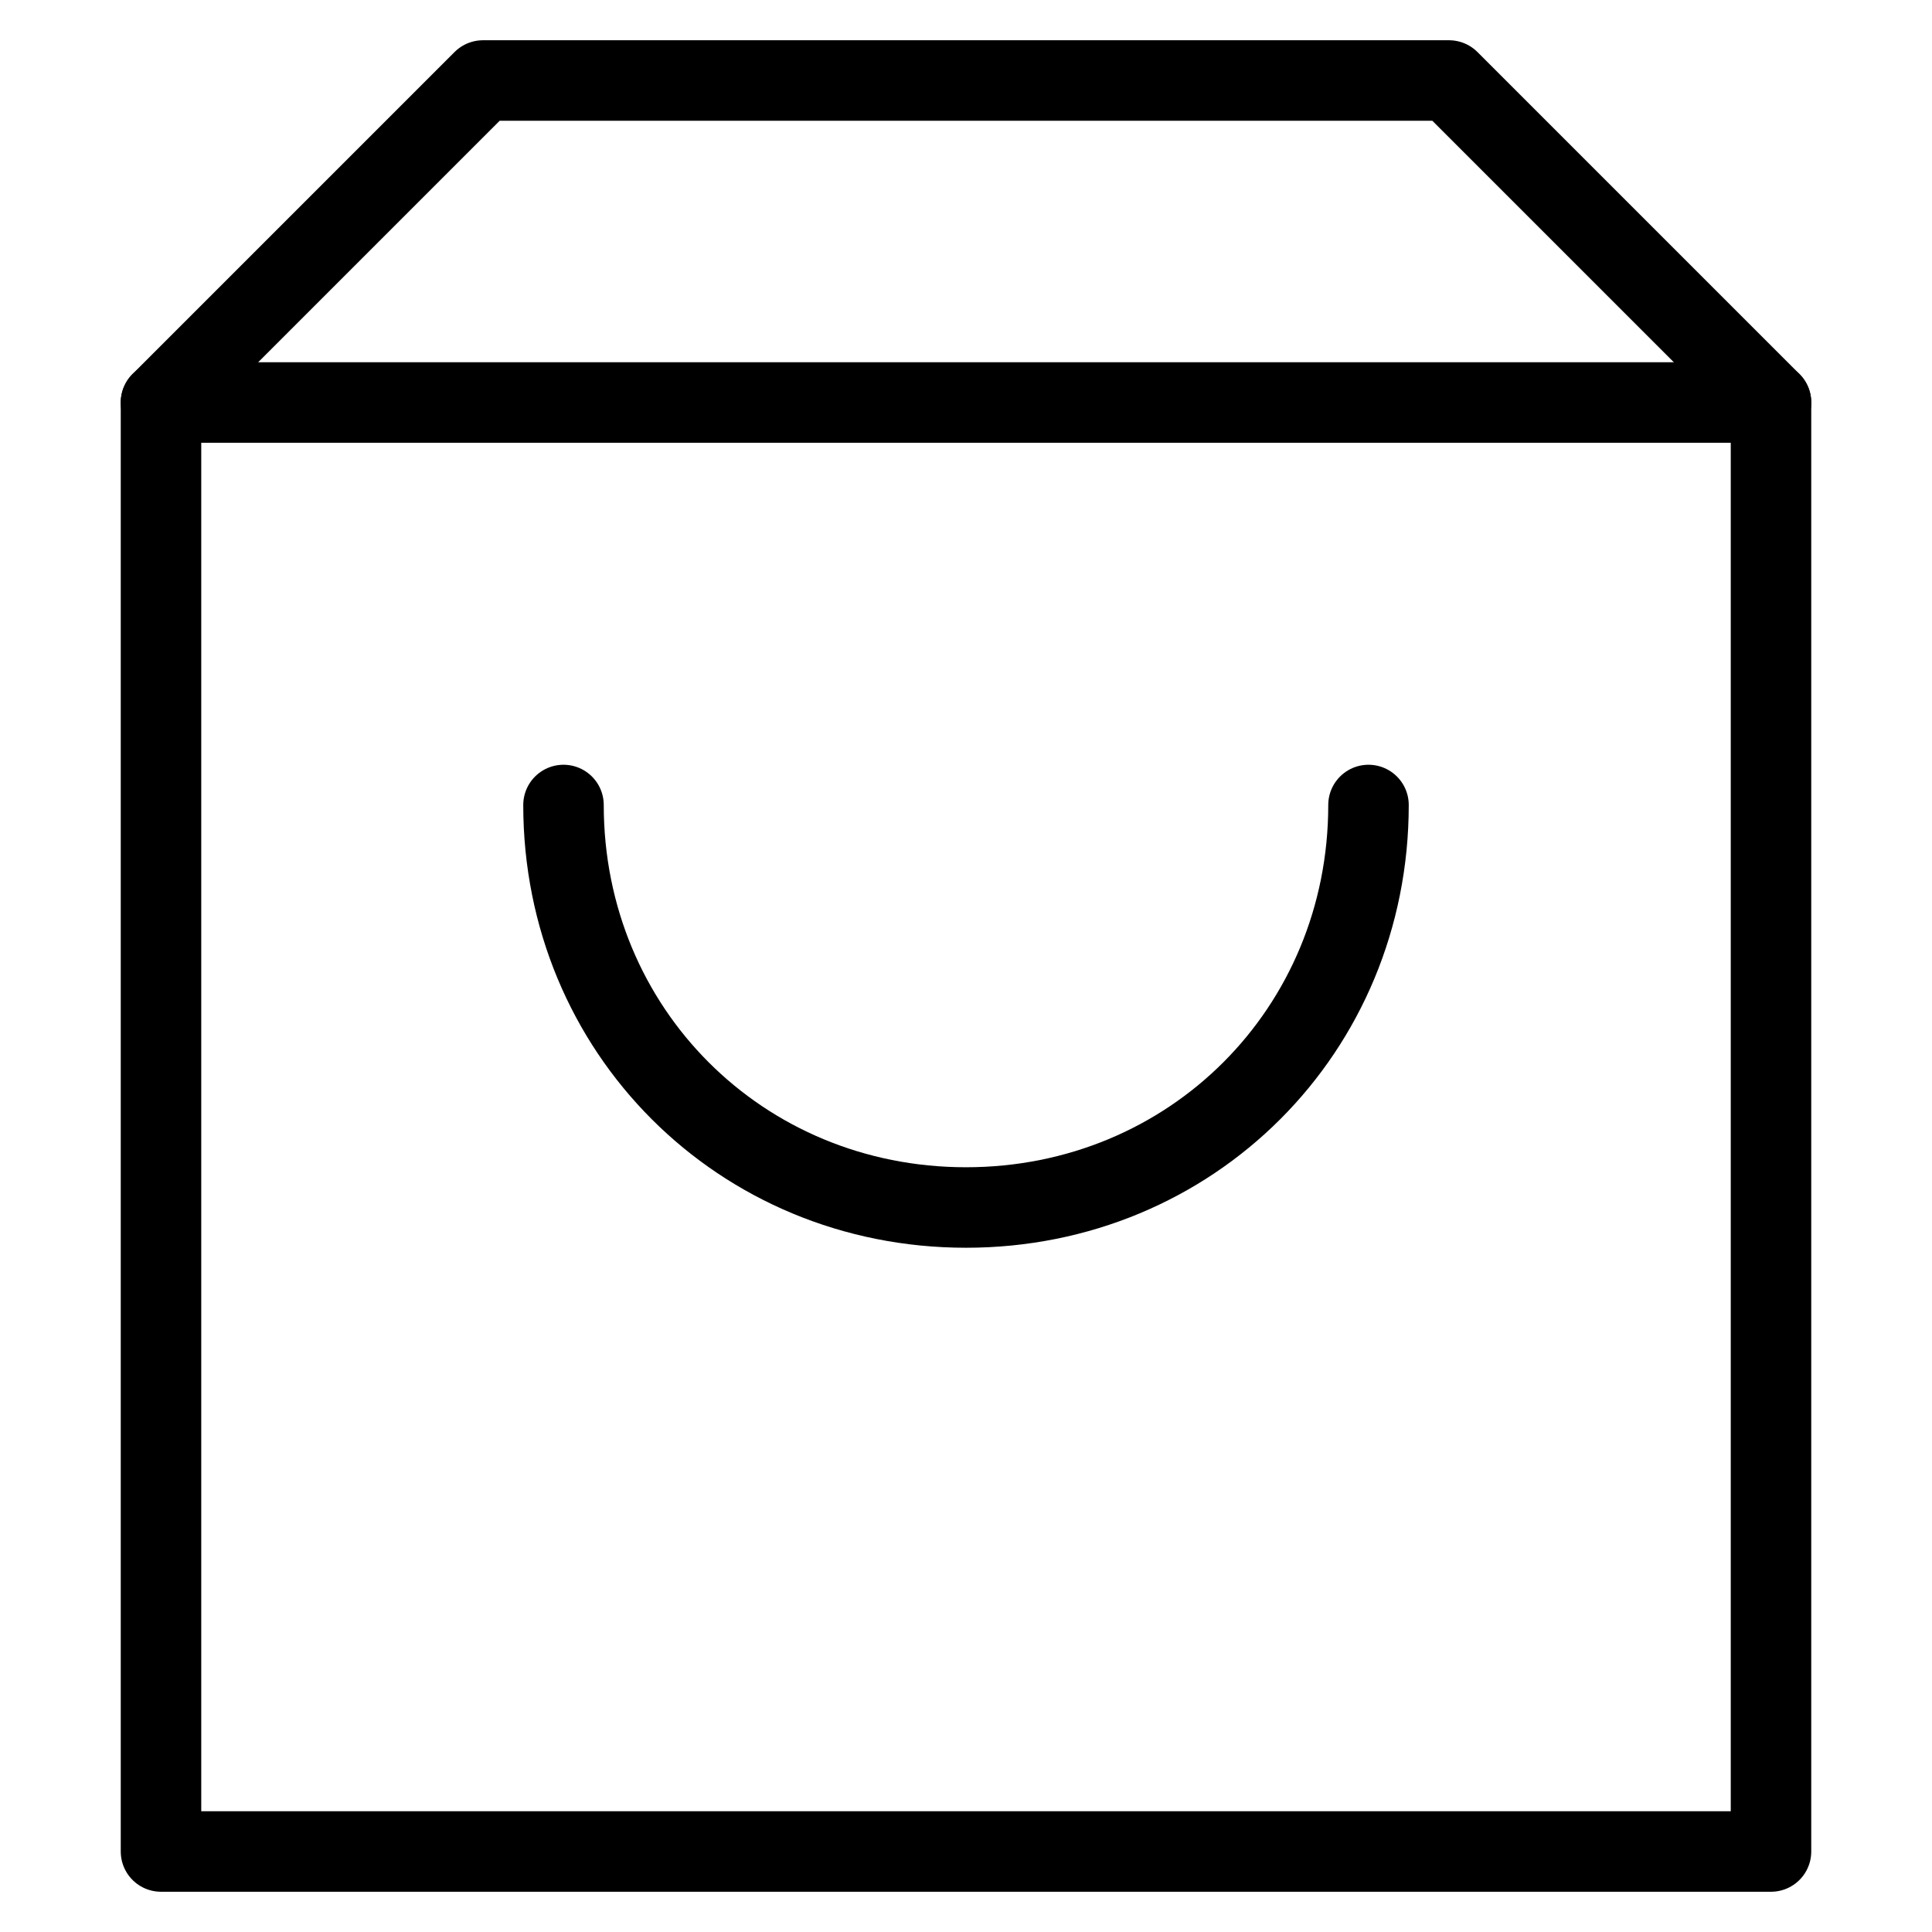 <svg xmlns="http://www.w3.org/2000/svg" viewBox="0 0 24 24" id="wpgb-icon">
  <line data-cap="butt" fill="none" stroke="currentColor" stroke-miterlimit="10" x1="2" y1="5" x2="22" y2="5" stroke-linejoin="round" stroke-linecap="round"></line>
  <polygon fill="none" stroke="currentColor" stroke-linecap="round" stroke-miterlimit="10" points="22,23 2,23 2,5 6,1 18,1 22,5 " stroke-linejoin="round"></polygon>
  <path fill="none" stroke="currentColor" stroke-linecap="round" stroke-miterlimit="10" d="M17,10 c0,2.8-2.2,5-5,5s-5-2.2-5-5" stroke-linejoin="round"></path>
</svg>
